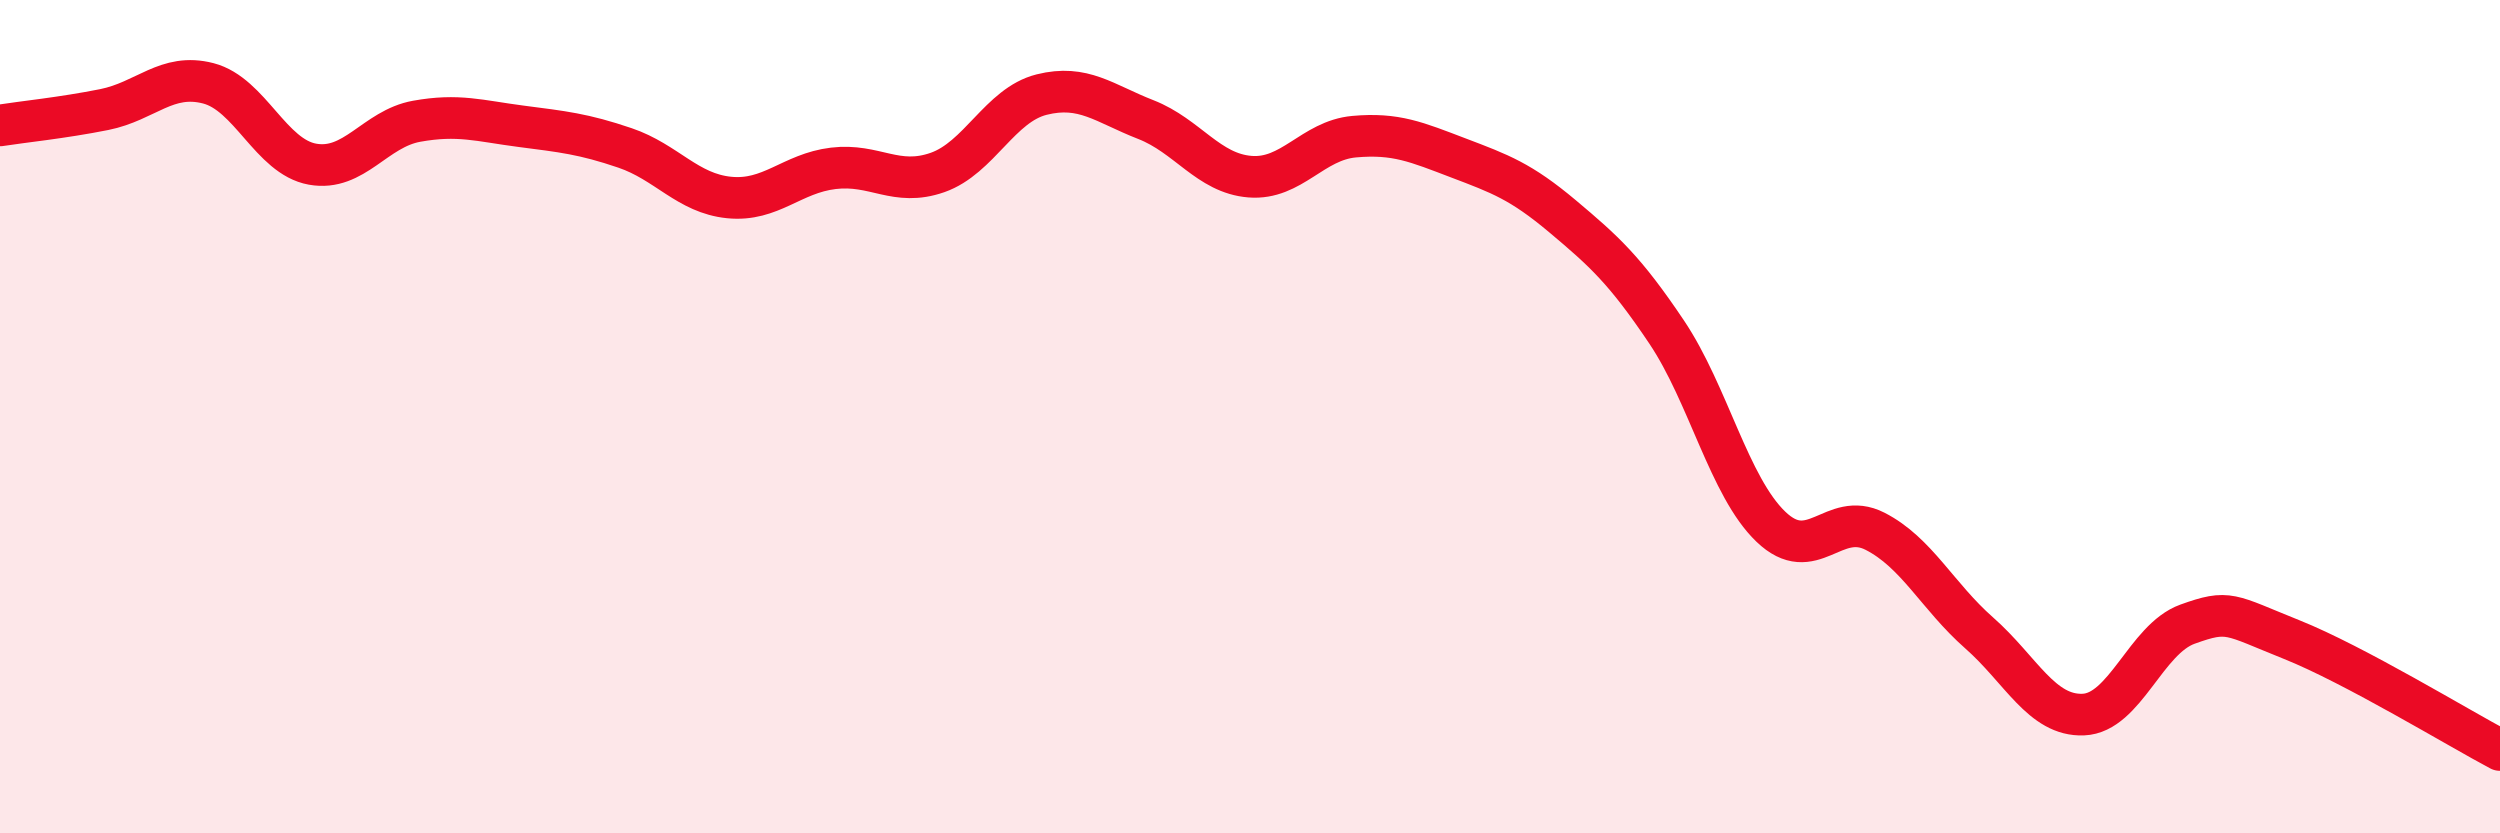 
    <svg width="60" height="20" viewBox="0 0 60 20" xmlns="http://www.w3.org/2000/svg">
      <path
        d="M 0,3.01 C 0.5,2.93 1.5,2.83 2.5,2.63 C 3.5,2.43 4,1.74 5,2 C 6,2.26 6.5,3.76 7.5,3.94 C 8.5,4.12 9,3.09 10,2.91 C 11,2.73 11.5,2.9 12.5,3.03 C 13.5,3.16 14,3.21 15,3.55 C 16,3.89 16.5,4.64 17.5,4.74 C 18.5,4.84 19,4.16 20,4.04 C 21,3.92 21.5,4.49 22.5,4.14 C 23.5,3.79 24,2.52 25,2.27 C 26,2.02 26.5,2.48 27.5,2.87 C 28.5,3.26 29,4.16 30,4.24 C 31,4.32 31.5,3.37 32.5,3.28 C 33.5,3.19 34,3.41 35,3.79 C 36,4.17 36.5,4.35 37.5,5.19 C 38.5,6.03 39,6.48 40,7.97 C 41,9.46 41.5,11.68 42.5,12.64 C 43.5,13.6 44,12.24 45,12.75 C 46,13.26 46.5,14.31 47.5,15.19 C 48.5,16.07 49,17.19 50,17.15 C 51,17.11 51.5,15.34 52.5,14.98 C 53.5,14.62 53.5,14.75 55,15.35 C 56.5,15.95 59,17.47 60,18L60 20L0 20Z"
        fill="#EB0A25"
        opacity="0.1"
        stroke-linecap="round"
        stroke-linejoin="round"
      />
      <path
        d="M 0,3.01 C 0.5,2.93 1.5,2.83 2.5,2.63 C 3.5,2.43 4,1.74 5,2 C 6,2.26 6.5,3.76 7.5,3.94 C 8.5,4.12 9,3.09 10,2.91 C 11,2.73 11.5,2.9 12.5,3.03 C 13.5,3.16 14,3.21 15,3.55 C 16,3.89 16.5,4.64 17.5,4.74 C 18.5,4.84 19,4.16 20,4.04 C 21,3.92 21.5,4.49 22.5,4.14 C 23.5,3.79 24,2.52 25,2.27 C 26,2.02 26.5,2.48 27.5,2.87 C 28.5,3.26 29,4.16 30,4.24 C 31,4.32 31.5,3.37 32.5,3.28 C 33.5,3.19 34,3.41 35,3.79 C 36,4.17 36.5,4.35 37.5,5.19 C 38.5,6.03 39,6.48 40,7.97 C 41,9.46 41.5,11.68 42.5,12.64 C 43.5,13.6 44,12.24 45,12.75 C 46,13.26 46.5,14.31 47.5,15.19 C 48.5,16.07 49,17.19 50,17.15 C 51,17.11 51.5,15.34 52.5,14.98 C 53.5,14.62 53.5,14.75 55,15.35 C 56.5,15.95 59,17.47 60,18"
        stroke="#EB0A25"
        stroke-width="1"
        fill="none"
        stroke-linecap="round"
        stroke-linejoin="round"
      />
    </svg>
  